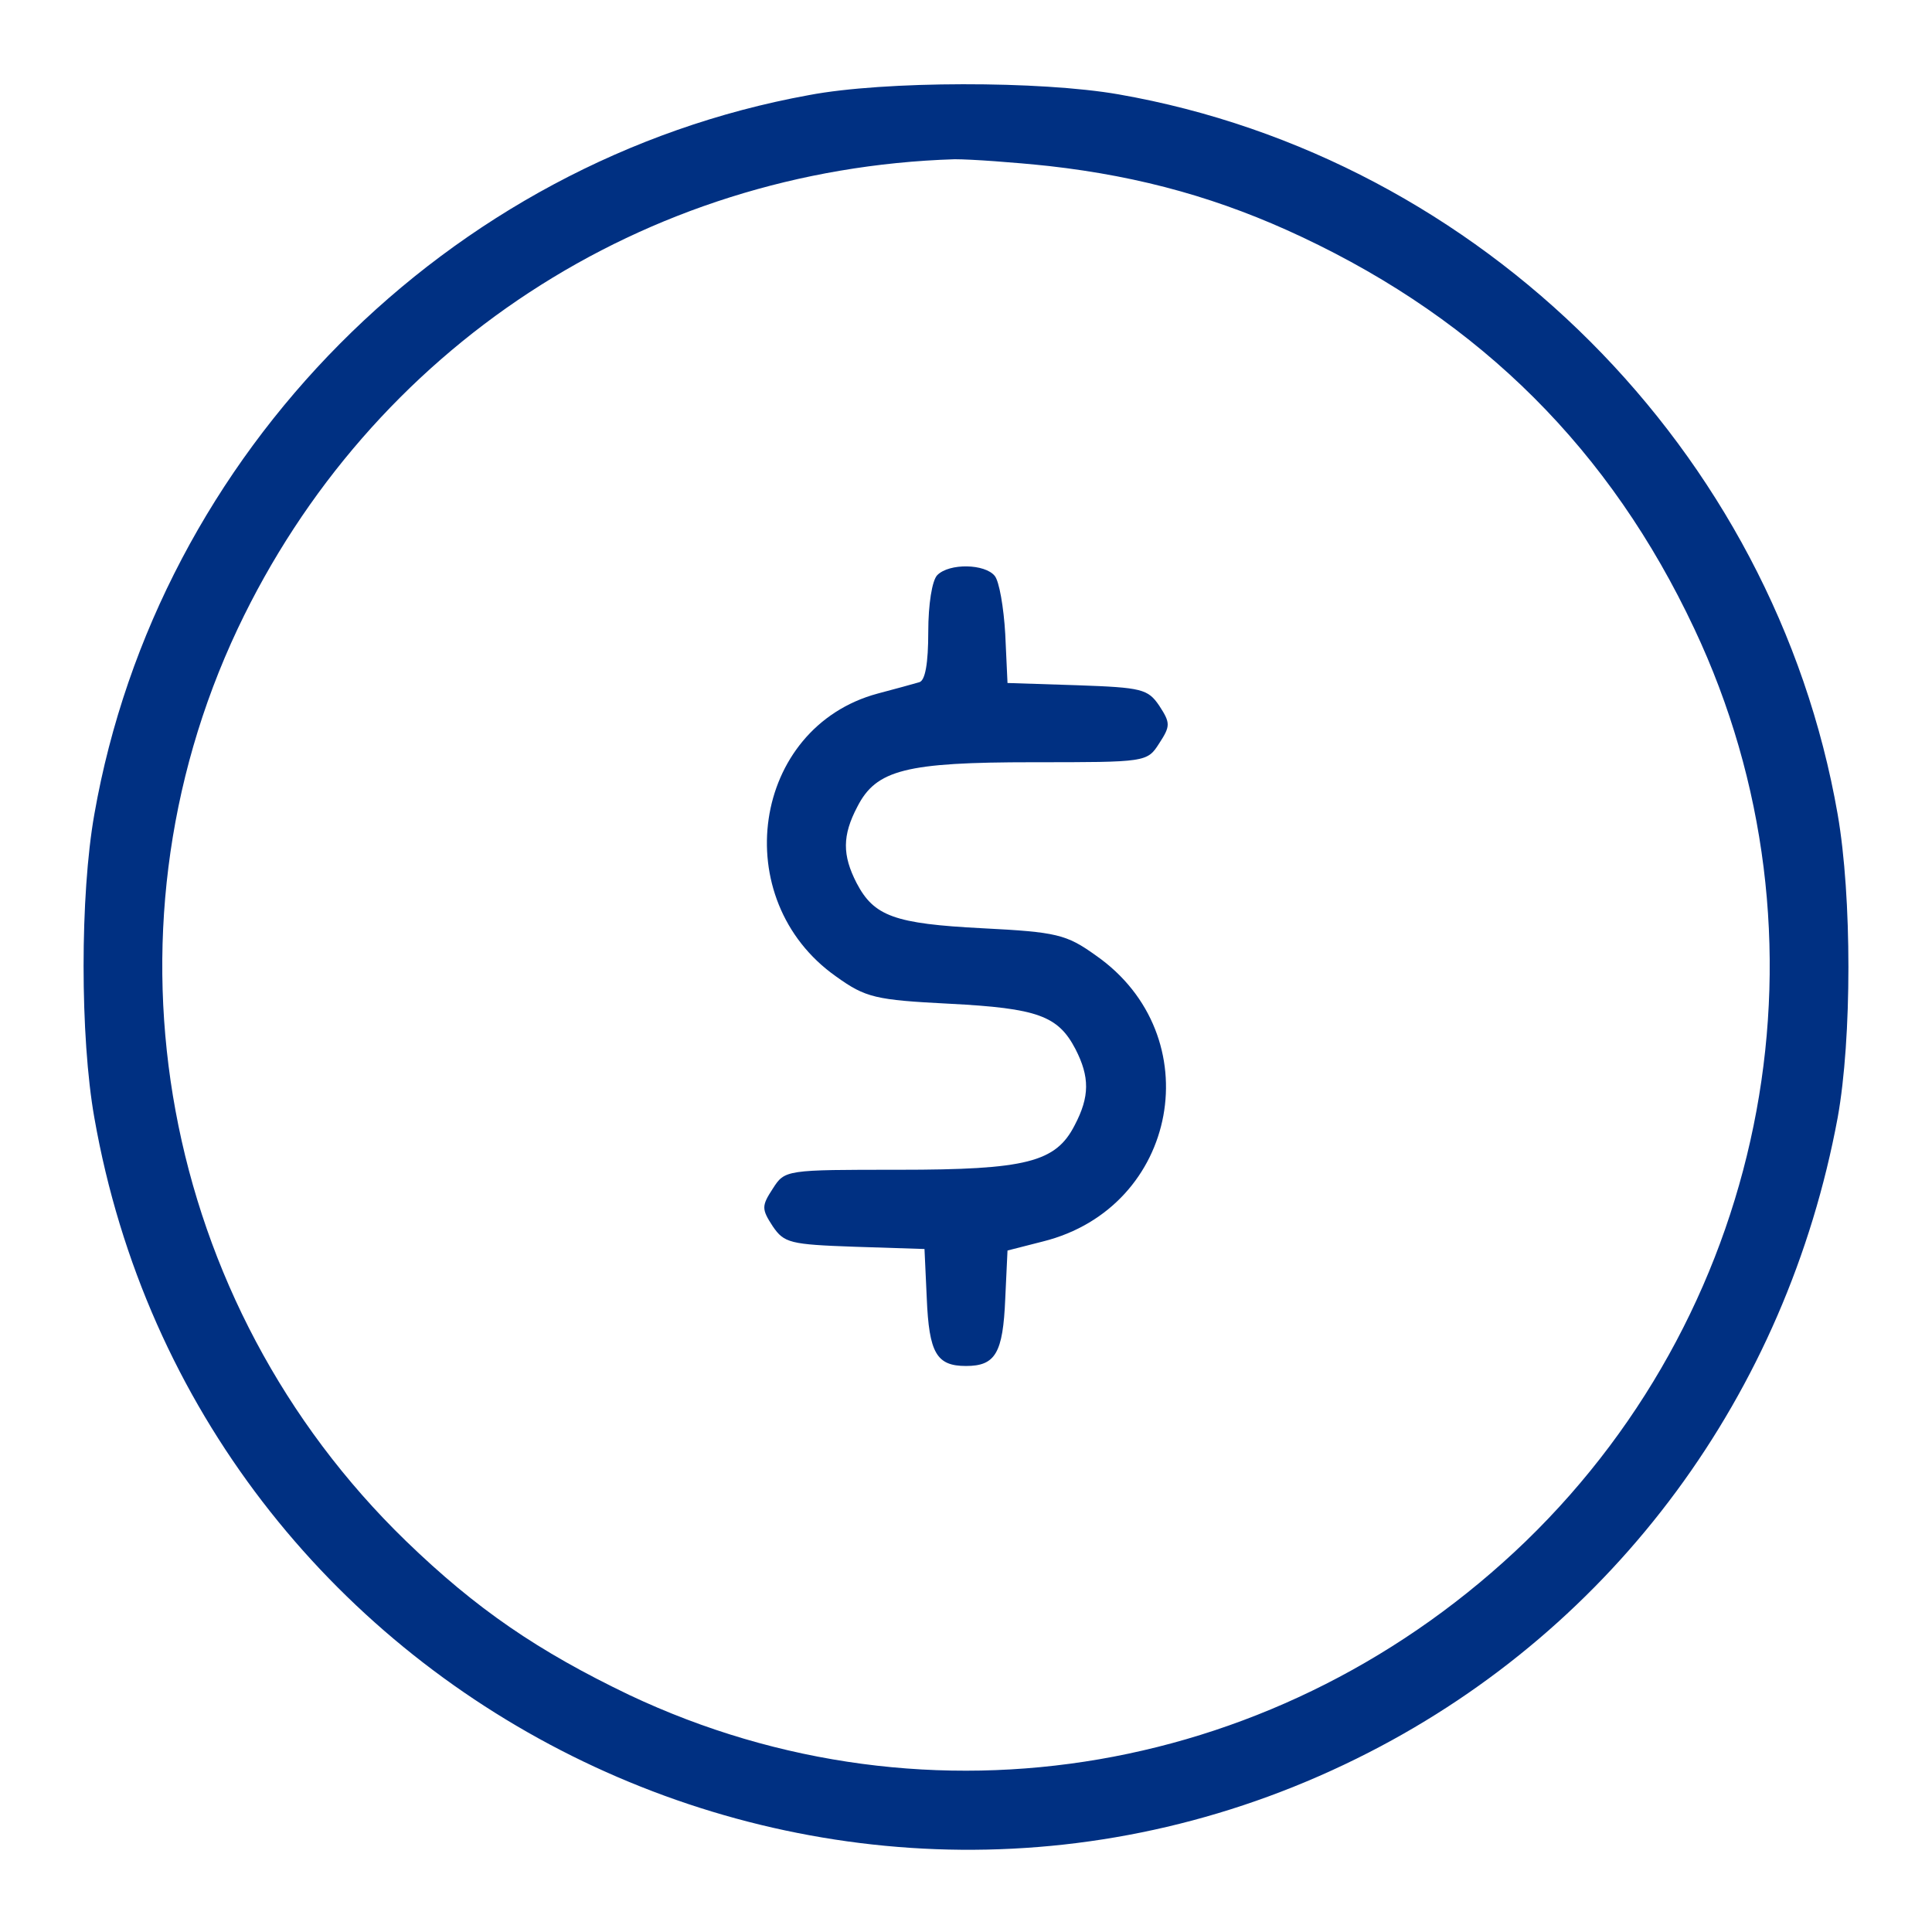 <?xml version="1.0" standalone="no"?>
<!DOCTYPE svg PUBLIC "-//W3C//DTD SVG 20010904//EN"
 "http://www.w3.org/TR/2001/REC-SVG-20010904/DTD/svg10.dtd">
<svg version="1.0" xmlns="http://www.w3.org/2000/svg"
 width="256pt" height="256pt" viewBox="0 0 256 256"
 preserveAspectRatio="xMidYMid meet">

<g transform="translate(0,256) scale(0.1,-0.1)"
fill="#003082" stroke="none">
<path d="M1072 2434 c-479 -87 -863 -474 -947 -953 -19 -107 -19 -295 0 -402
136 -775 989 -1200 1689 -841 326 167 553 475 621 841 19 105 19 293 0 402
-84 482 -472 870 -953 954 -103 18 -310 18 -410 -1z m318 -94 c124 -14 229
-44 335 -94 238 -112 409 -283 520 -519 192 -407 102 -894 -223 -1209 -322
-311 -790 -392 -1188 -204 -121 58 -203 114 -296 204 -325 315 -415 802 -223
1209 176 372 538 609 950 622 22 0 78 -4 125 -9z"/>
<path d="M1242 1798 c-7 -7 -12 -39 -12 -75 0 -42 -4 -65 -12 -67 -7 -2 -32
-9 -55 -15 -167 -45 -200 -273 -55 -375 39 -28 52 -31 150 -36 117 -6 144 -16
167 -60 19 -37 19 -63 -1 -101 -25 -49 -64 -59 -233 -59 -150 0 -151 0 -167
-25 -15 -23 -15 -27 0 -50 15 -22 23 -24 108 -27 l93 -3 3 -65 c3 -73 13 -90
52 -90 39 0 49 17 52 89 l3 64 47 12 c180 45 222 273 70 379 -39 28 -52 31
-150 36 -117 6 -144 16 -167 60 -19 37 -19 63 1 101 25 49 64 59 233 59 150 0
151 0 167 25 15 23 15 27 0 50 -15 22 -23 24 -108 27 l-93 3 -3 65 c-2 35 -8
70 -14 77 -13 16 -60 17 -76 1z"/>
</g>
</svg>
